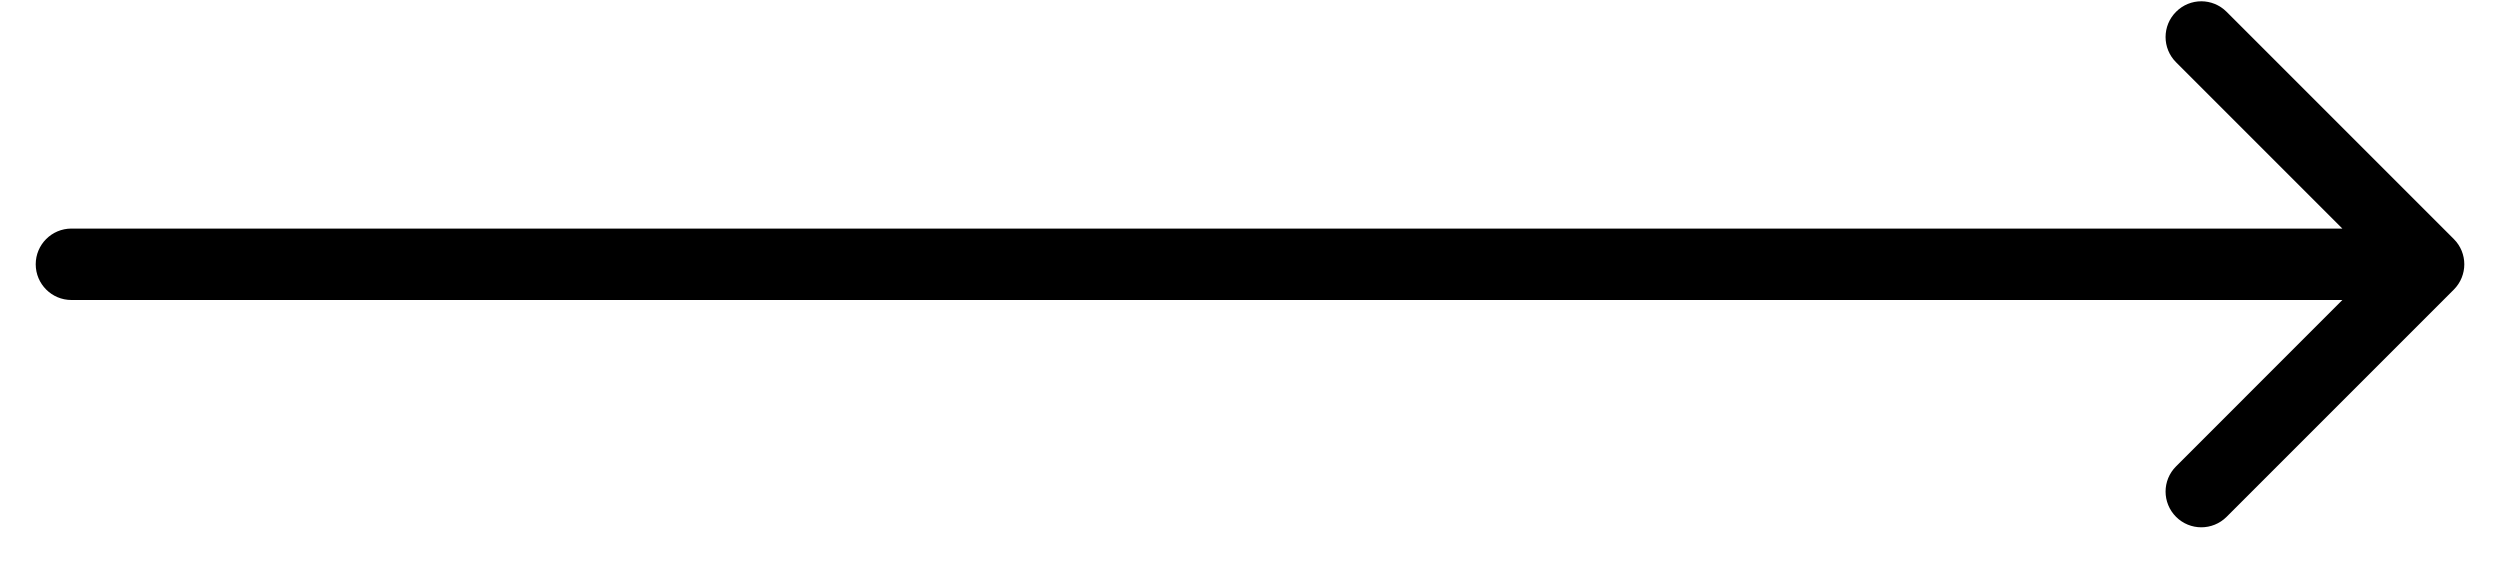 <svg width="35" height="8" viewBox="0 0 35 8" fill="none" xmlns="http://www.w3.org/2000/svg">
<path d="M1 3.2C0.724 3.2 0.5 3.424 0.5 3.7C0.5 3.976 0.724 4.2 1 4.2V3.2ZM34.354 4.054C34.549 3.858 34.549 3.542 34.354 3.347L31.172 0.165C30.976 -0.031 30.66 -0.031 30.465 0.165C30.269 0.36 30.269 0.677 30.465 0.872L33.293 3.7L30.465 6.529C30.269 6.724 30.269 7.04 30.465 7.236C30.66 7.431 30.976 7.431 31.172 7.236L34.354 4.054ZM1 3.7V4.2H34V3.7V3.2H1V3.7Z" fill="black"/>
</svg>
